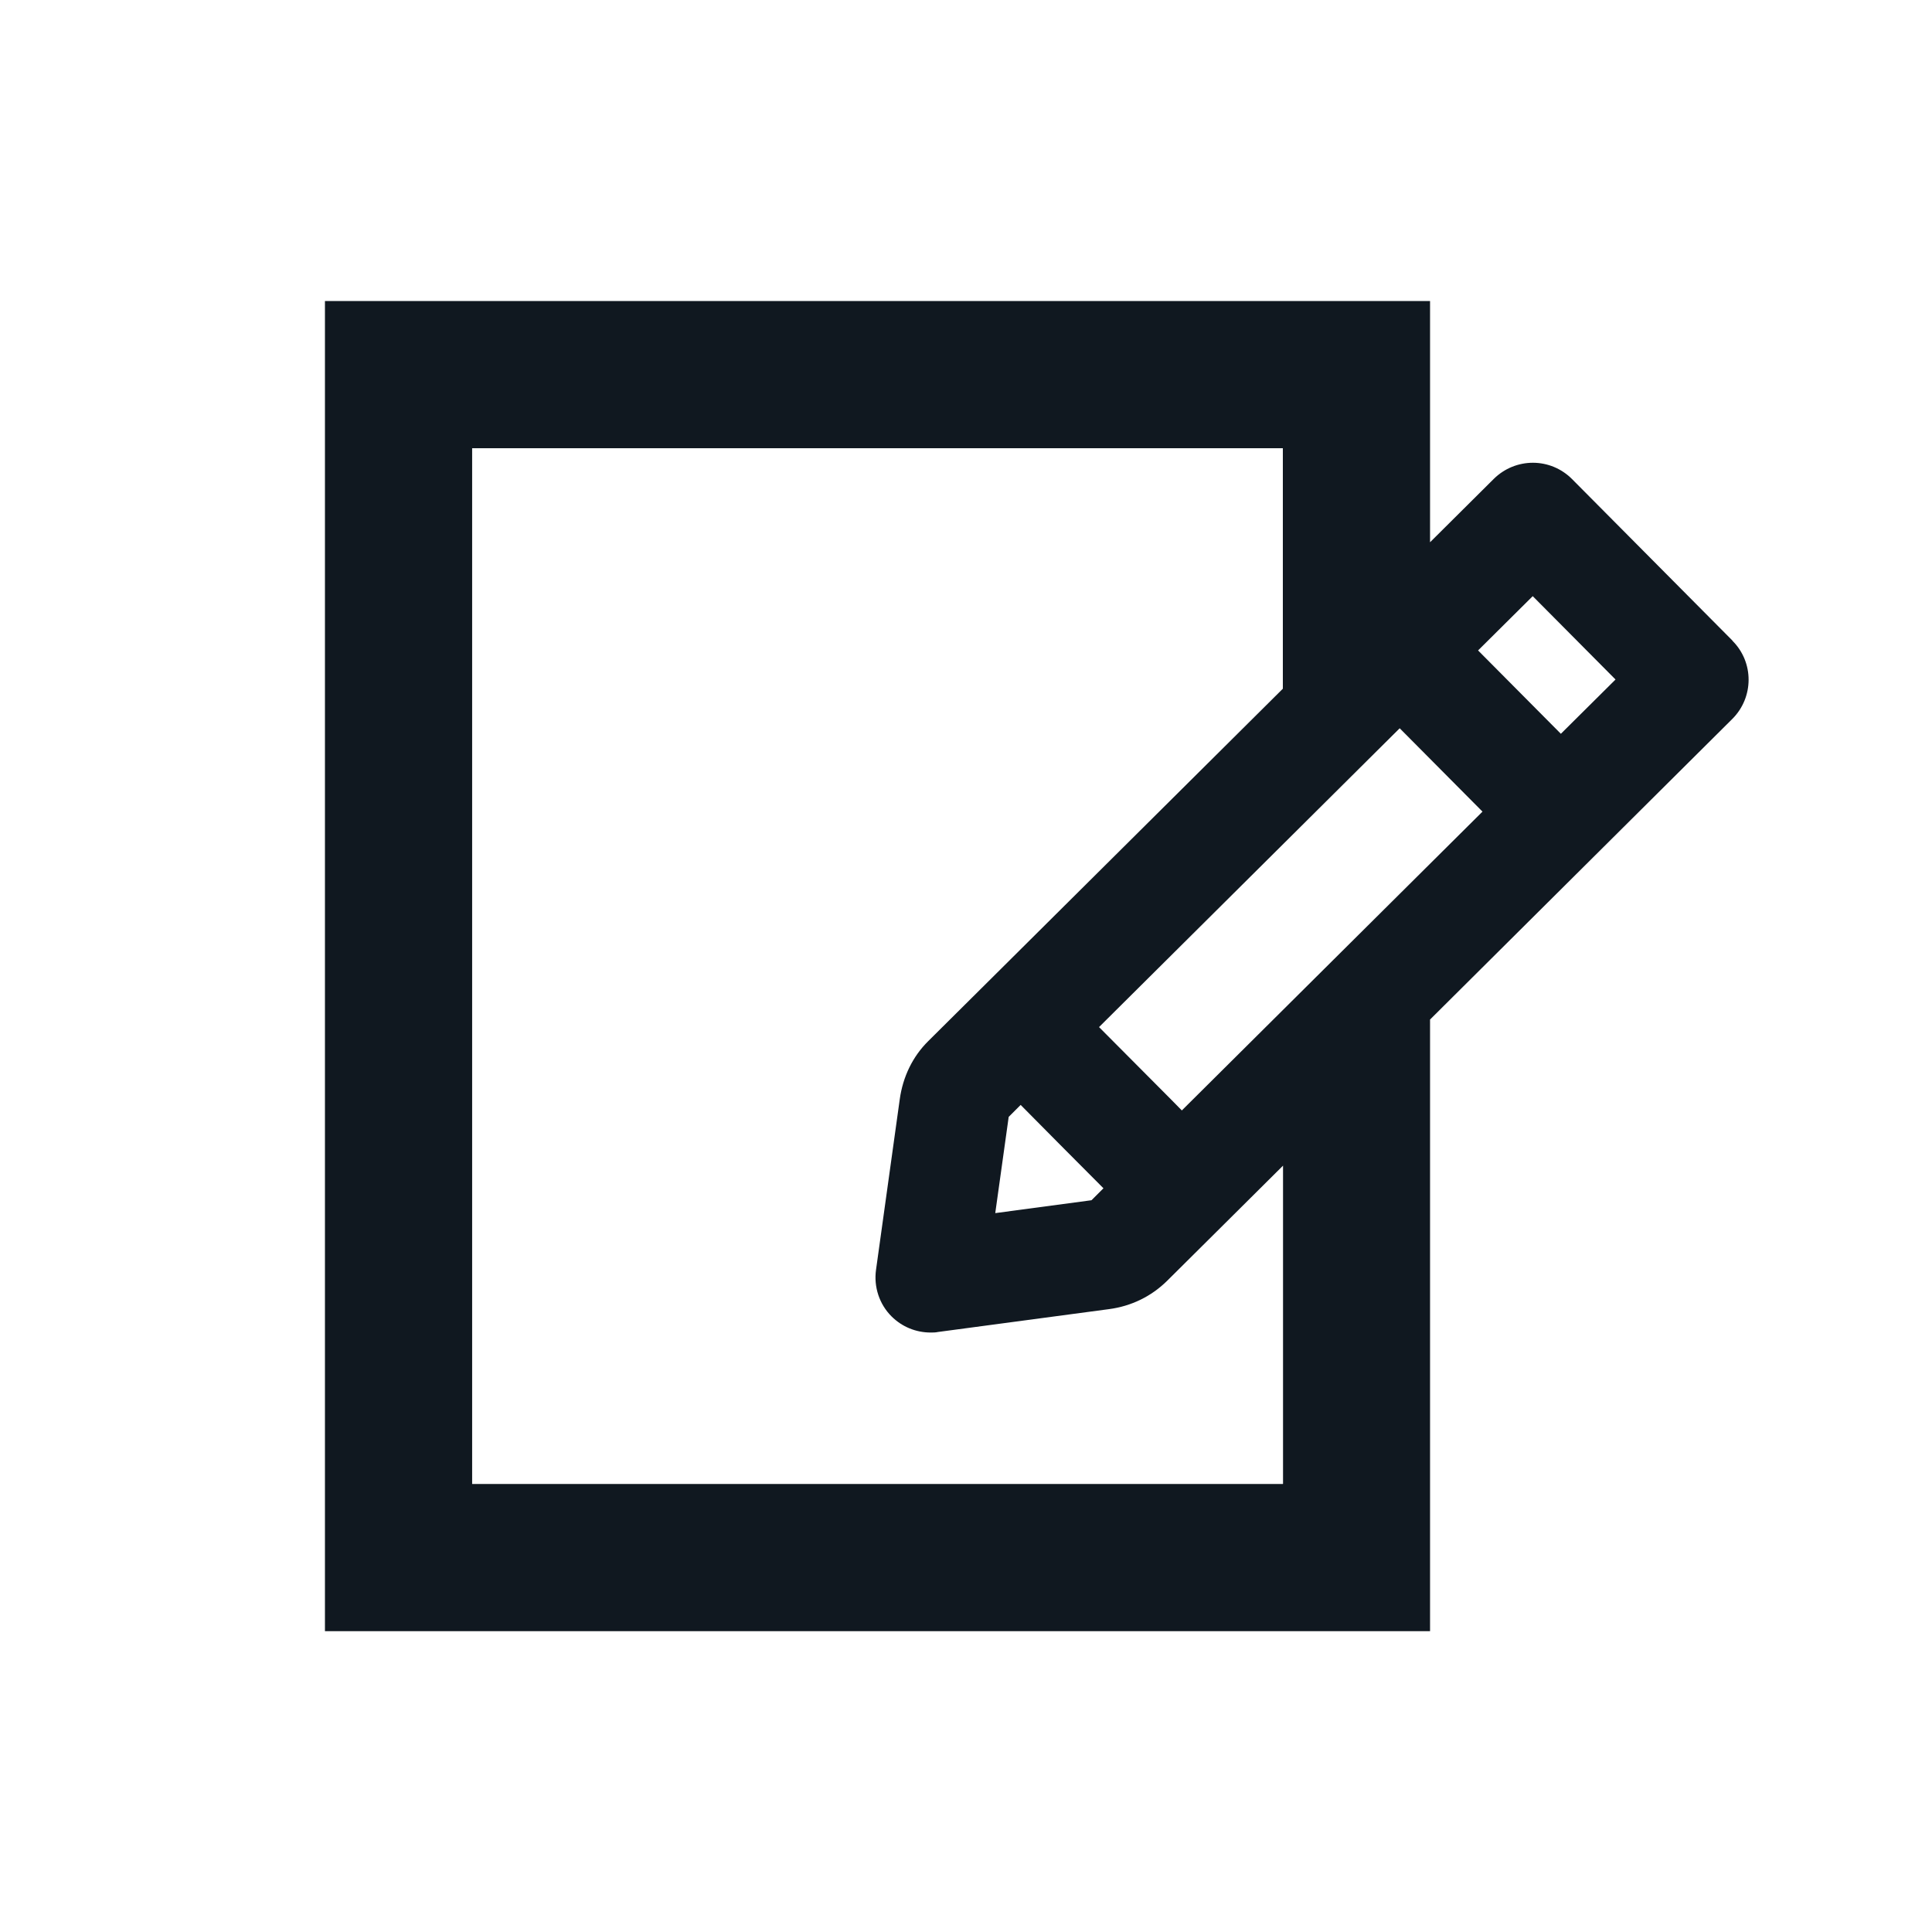 <?xml version="1.0" encoding="UTF-8"?>
<svg id="Layer_1" data-name="Layer 1" xmlns="http://www.w3.org/2000/svg" viewBox="0 0 105 105">
  <defs>
    <style>
      .cls-1 {
        fill: #101820;
      }
    </style>
  </defs>
  <path class="cls-1" d="m94.16,34.82l-8.73-8.79c-.56-.56-1.32-.88-2.12-.88h0c-.79,0-1.55.31-2.12.87l-3.47,3.45v-13.11H17.66v72.29h60.06v-33.24l16.43-16.34c1.17-1.17,1.18-3.07.01-4.24Zm-34.19,29.76l-.65.65-5.23.7.73-5.23.65-.65,2.16,2.18,2.34,2.35Zm4.26-4.23l-.55-.56-3.95-3.97,16.34-16.24,4.5,4.53-16.34,16.24Zm5.49,20.3H25.66V24.36h44.06v13.07l-16.35,16.25-2.92,2.9c-.85.84-1.38,1.94-1.55,3.16l-1.29,9.27c-.13.93.18,1.87.84,2.53.57.57,1.33.88,2.13.88.13,0,.26,0,.4-.03l9.28-1.24c1.23-.16,2.32-.7,3.17-1.54l2.92-2.9,3.38-3.36v17.29Zm15.11-40.77l-4.5-4.53,2.97-2.95,4.5,4.53-2.97,2.95Z"/>
</svg>